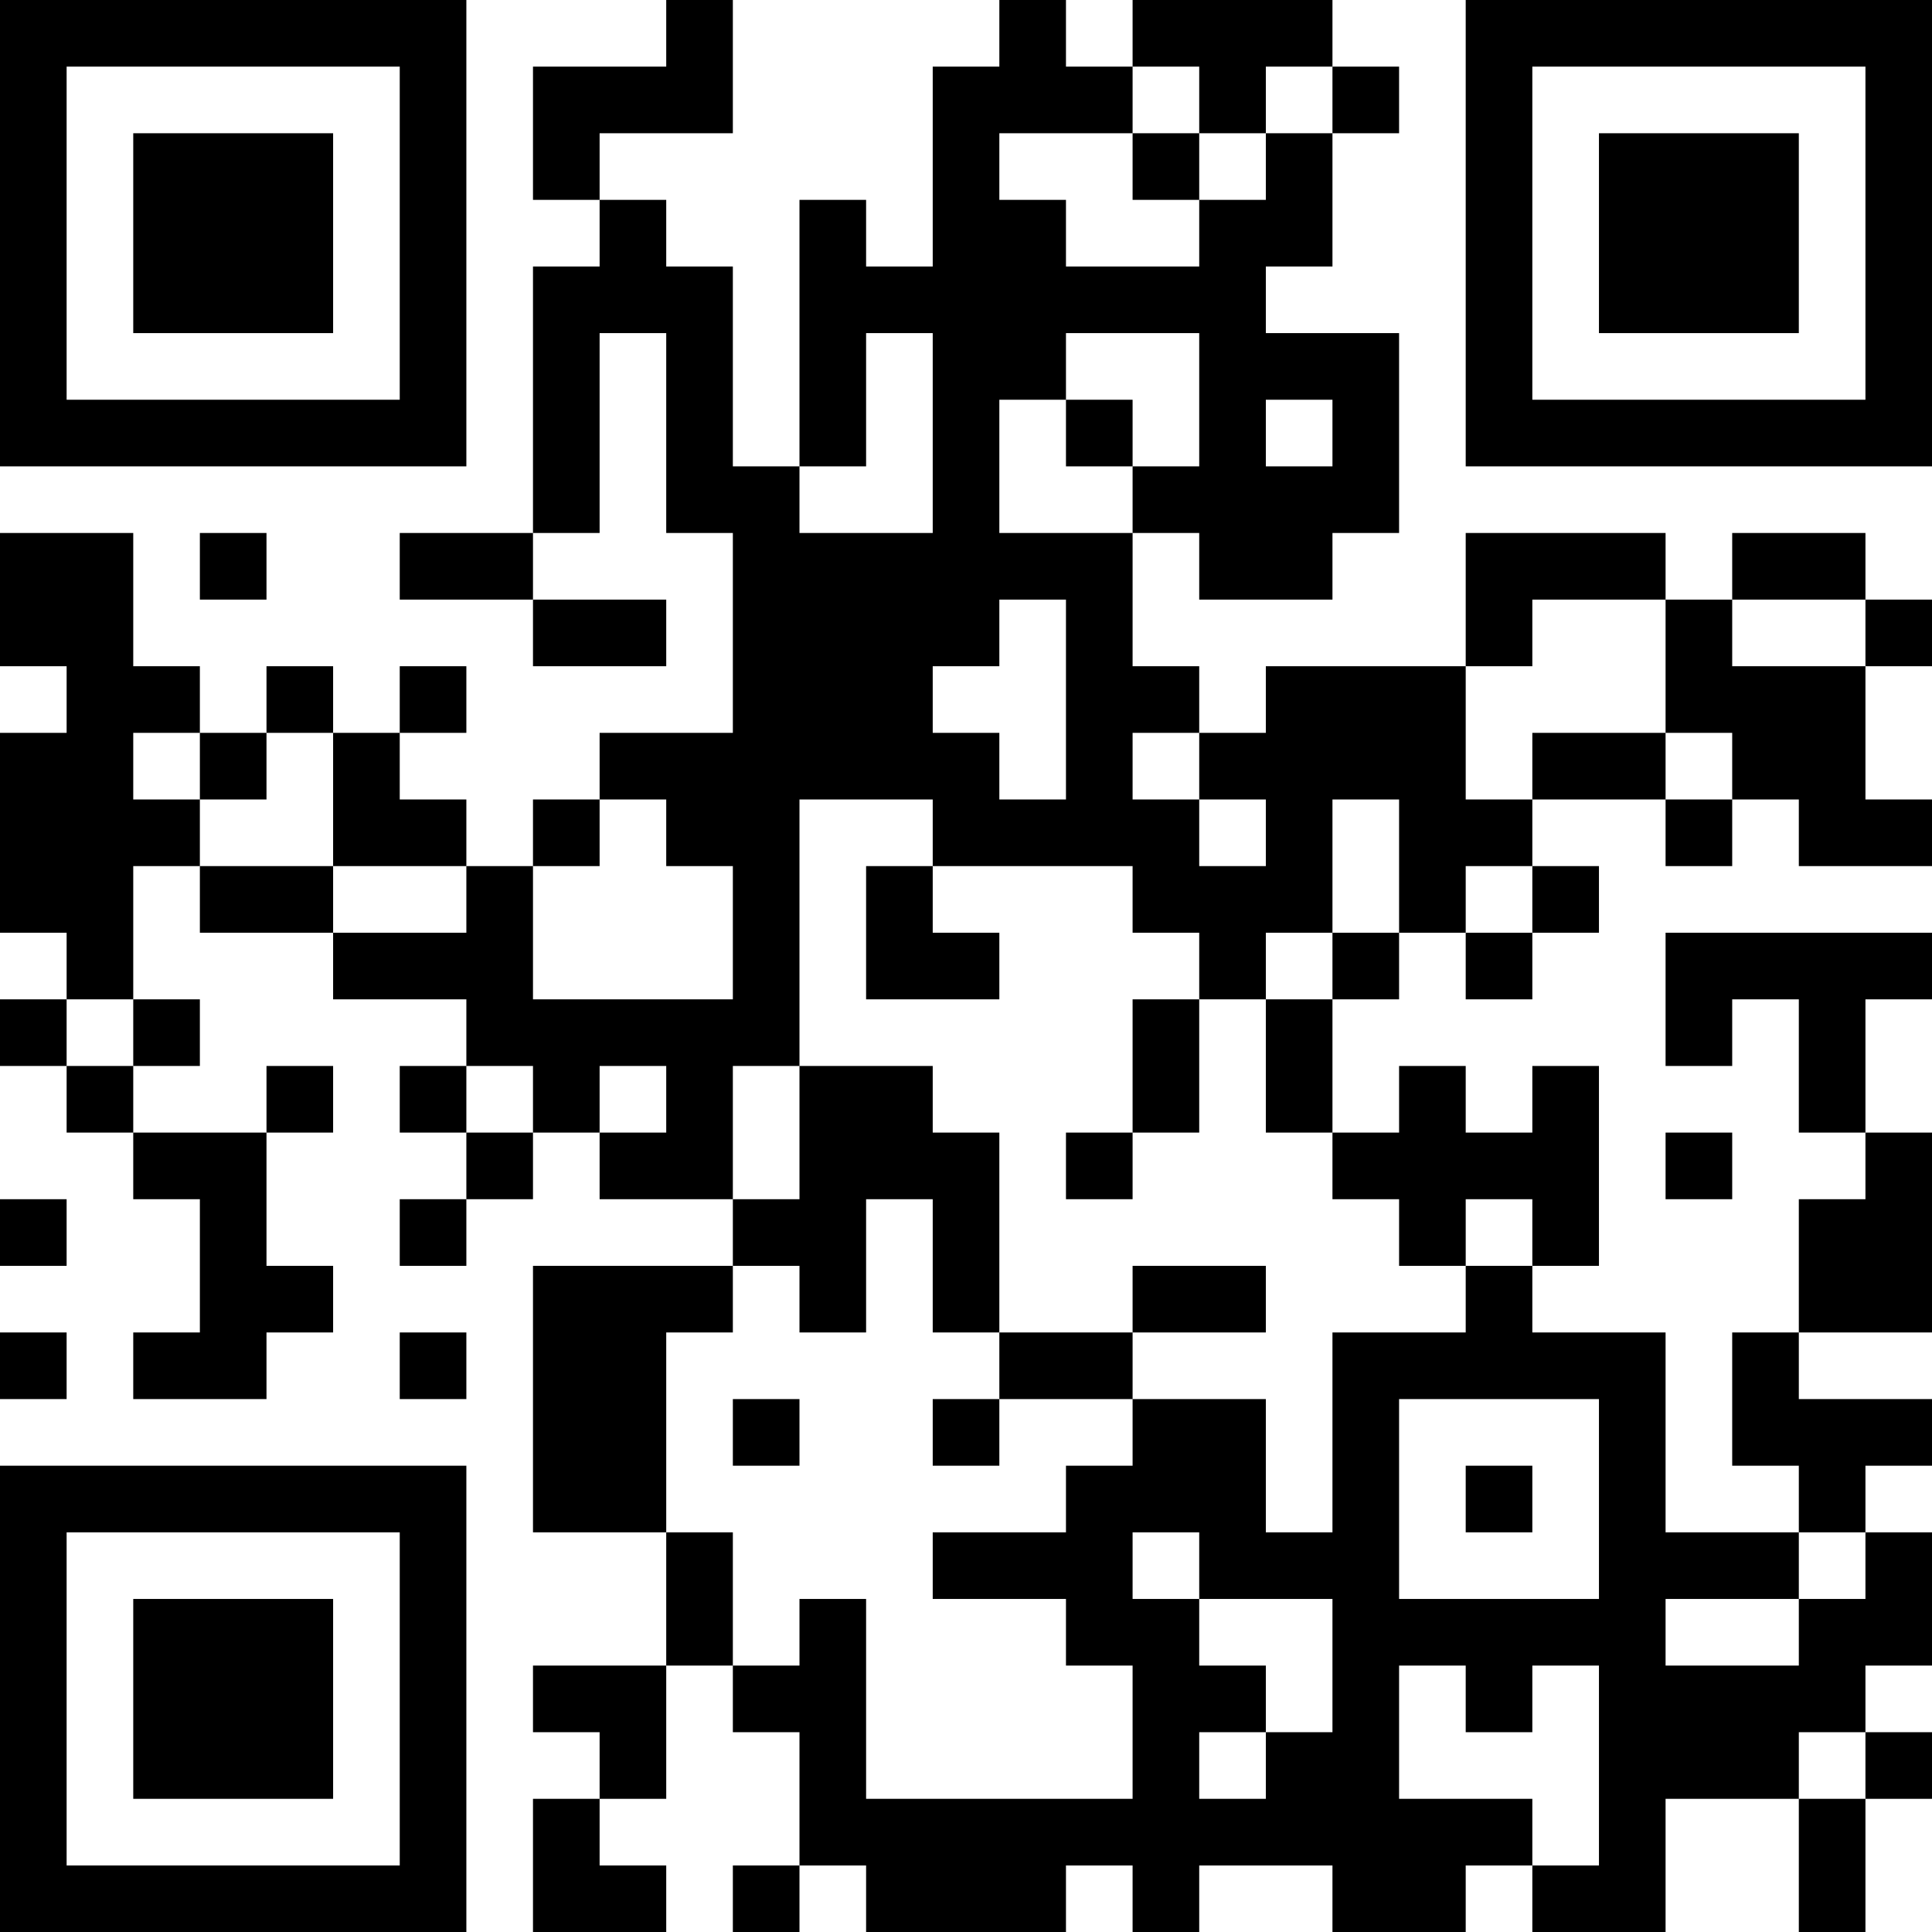 <?xml version="1.0" encoding="UTF-8"?>
<svg xmlns="http://www.w3.org/2000/svg" version="1.1" width="250" height="250" viewBox="0 0 250 250"><rect x="0" y="0" width="250" height="250" fill="#ffffff"/><g transform="scale(8.621)"><g transform="translate(0,0)"><path fill-rule="evenodd" d="M10 0L10 1L8 1L8 3L9 3L9 4L8 4L8 8L6 8L6 9L8 9L8 10L10 10L10 9L8 9L8 8L9 8L9 5L10 5L10 8L11 8L11 11L9 11L9 12L8 12L8 13L7 13L7 12L6 12L6 11L7 11L7 10L6 10L6 11L5 11L5 10L4 10L4 11L3 11L3 10L2 10L2 8L0 8L0 10L1 10L1 11L0 11L0 14L1 14L1 15L0 15L0 16L1 16L1 17L2 17L2 18L3 18L3 20L2 20L2 21L4 21L4 20L5 20L5 19L4 19L4 17L5 17L5 16L4 16L4 17L2 17L2 16L3 16L3 15L2 15L2 13L3 13L3 14L5 14L5 15L7 15L7 16L6 16L6 17L7 17L7 18L6 18L6 19L7 19L7 18L8 18L8 17L9 17L9 18L11 18L11 19L8 19L8 23L10 23L10 25L8 25L8 26L9 26L9 27L8 27L8 29L10 29L10 28L9 28L9 27L10 27L10 25L11 25L11 26L12 26L12 28L11 28L11 29L12 29L12 28L13 28L13 29L16 29L16 28L17 28L17 29L18 29L18 28L20 28L20 29L22 29L22 28L23 28L23 29L25 29L25 27L27 27L27 29L28 29L28 27L29 27L29 26L28 26L28 25L29 25L29 23L28 23L28 22L29 22L29 21L27 21L27 20L29 20L29 17L28 17L28 15L29 15L29 14L25 14L25 16L26 16L26 15L27 15L27 17L28 17L28 18L27 18L27 20L26 20L26 22L27 22L27 23L25 23L25 20L23 20L23 19L24 19L24 16L23 16L23 17L22 17L22 16L21 16L21 17L20 17L20 15L21 15L21 14L22 14L22 15L23 15L23 14L24 14L24 13L23 13L23 12L25 12L25 13L26 13L26 12L27 12L27 13L29 13L29 12L28 12L28 10L29 10L29 9L28 9L28 8L26 8L26 9L25 9L25 8L22 8L22 10L19 10L19 11L18 11L18 10L17 10L17 8L18 8L18 9L20 9L20 8L21 8L21 5L19 5L19 4L20 4L20 2L21 2L21 1L20 1L20 0L17 0L17 1L16 1L16 0L15 0L15 1L14 1L14 4L13 4L13 3L12 3L12 7L11 7L11 4L10 4L10 3L9 3L9 2L11 2L11 0ZM17 1L17 2L15 2L15 3L16 3L16 4L18 4L18 3L19 3L19 2L20 2L20 1L19 1L19 2L18 2L18 1ZM17 2L17 3L18 3L18 2ZM13 5L13 7L12 7L12 8L14 8L14 5ZM16 5L16 6L15 6L15 8L17 8L17 7L18 7L18 5ZM16 6L16 7L17 7L17 6ZM19 6L19 7L20 7L20 6ZM3 8L3 9L4 9L4 8ZM15 9L15 10L14 10L14 11L15 11L15 12L16 12L16 9ZM23 9L23 10L22 10L22 12L23 12L23 11L25 11L25 12L26 12L26 11L25 11L25 9ZM26 9L26 10L28 10L28 9ZM2 11L2 12L3 12L3 13L5 13L5 14L7 14L7 13L5 13L5 11L4 11L4 12L3 12L3 11ZM17 11L17 12L18 12L18 13L19 13L19 12L18 12L18 11ZM9 12L9 13L8 13L8 15L11 15L11 13L10 13L10 12ZM12 12L12 16L11 16L11 18L12 18L12 16L14 16L14 17L15 17L15 20L14 20L14 18L13 18L13 20L12 20L12 19L11 19L11 20L10 20L10 23L11 23L11 25L12 25L12 24L13 24L13 27L17 27L17 25L16 25L16 24L14 24L14 23L16 23L16 22L17 22L17 21L19 21L19 23L20 23L20 20L22 20L22 19L23 19L23 18L22 18L22 19L21 19L21 18L20 18L20 17L19 17L19 15L20 15L20 14L21 14L21 12L20 12L20 14L19 14L19 15L18 15L18 14L17 14L17 13L14 13L14 12ZM13 13L13 15L15 15L15 14L14 14L14 13ZM22 13L22 14L23 14L23 13ZM1 15L1 16L2 16L2 15ZM17 15L17 17L16 17L16 18L17 18L17 17L18 17L18 15ZM7 16L7 17L8 17L8 16ZM9 16L9 17L10 17L10 16ZM25 17L25 18L26 18L26 17ZM0 18L0 19L1 19L1 18ZM17 19L17 20L15 20L15 21L14 21L14 22L15 22L15 21L17 21L17 20L19 20L19 19ZM0 20L0 21L1 21L1 20ZM6 20L6 21L7 21L7 20ZM11 21L11 22L12 22L12 21ZM21 21L21 24L24 24L24 21ZM22 22L22 23L23 23L23 22ZM17 23L17 24L18 24L18 25L19 25L19 26L18 26L18 27L19 27L19 26L20 26L20 24L18 24L18 23ZM27 23L27 24L25 24L25 25L27 25L27 24L28 24L28 23ZM21 25L21 27L23 27L23 28L24 28L24 25L23 25L23 26L22 26L22 25ZM27 26L27 27L28 27L28 26ZM0 0L0 7L7 7L7 0ZM1 1L1 6L6 6L6 1ZM2 2L2 5L5 5L5 2ZM22 0L22 7L29 7L29 0ZM23 1L23 6L28 6L28 1ZM24 2L24 5L27 5L27 2ZM0 22L0 29L7 29L7 22ZM1 23L1 28L6 28L6 23ZM2 24L2 27L5 27L5 24Z" fill="#000000"/></g></g></svg>
